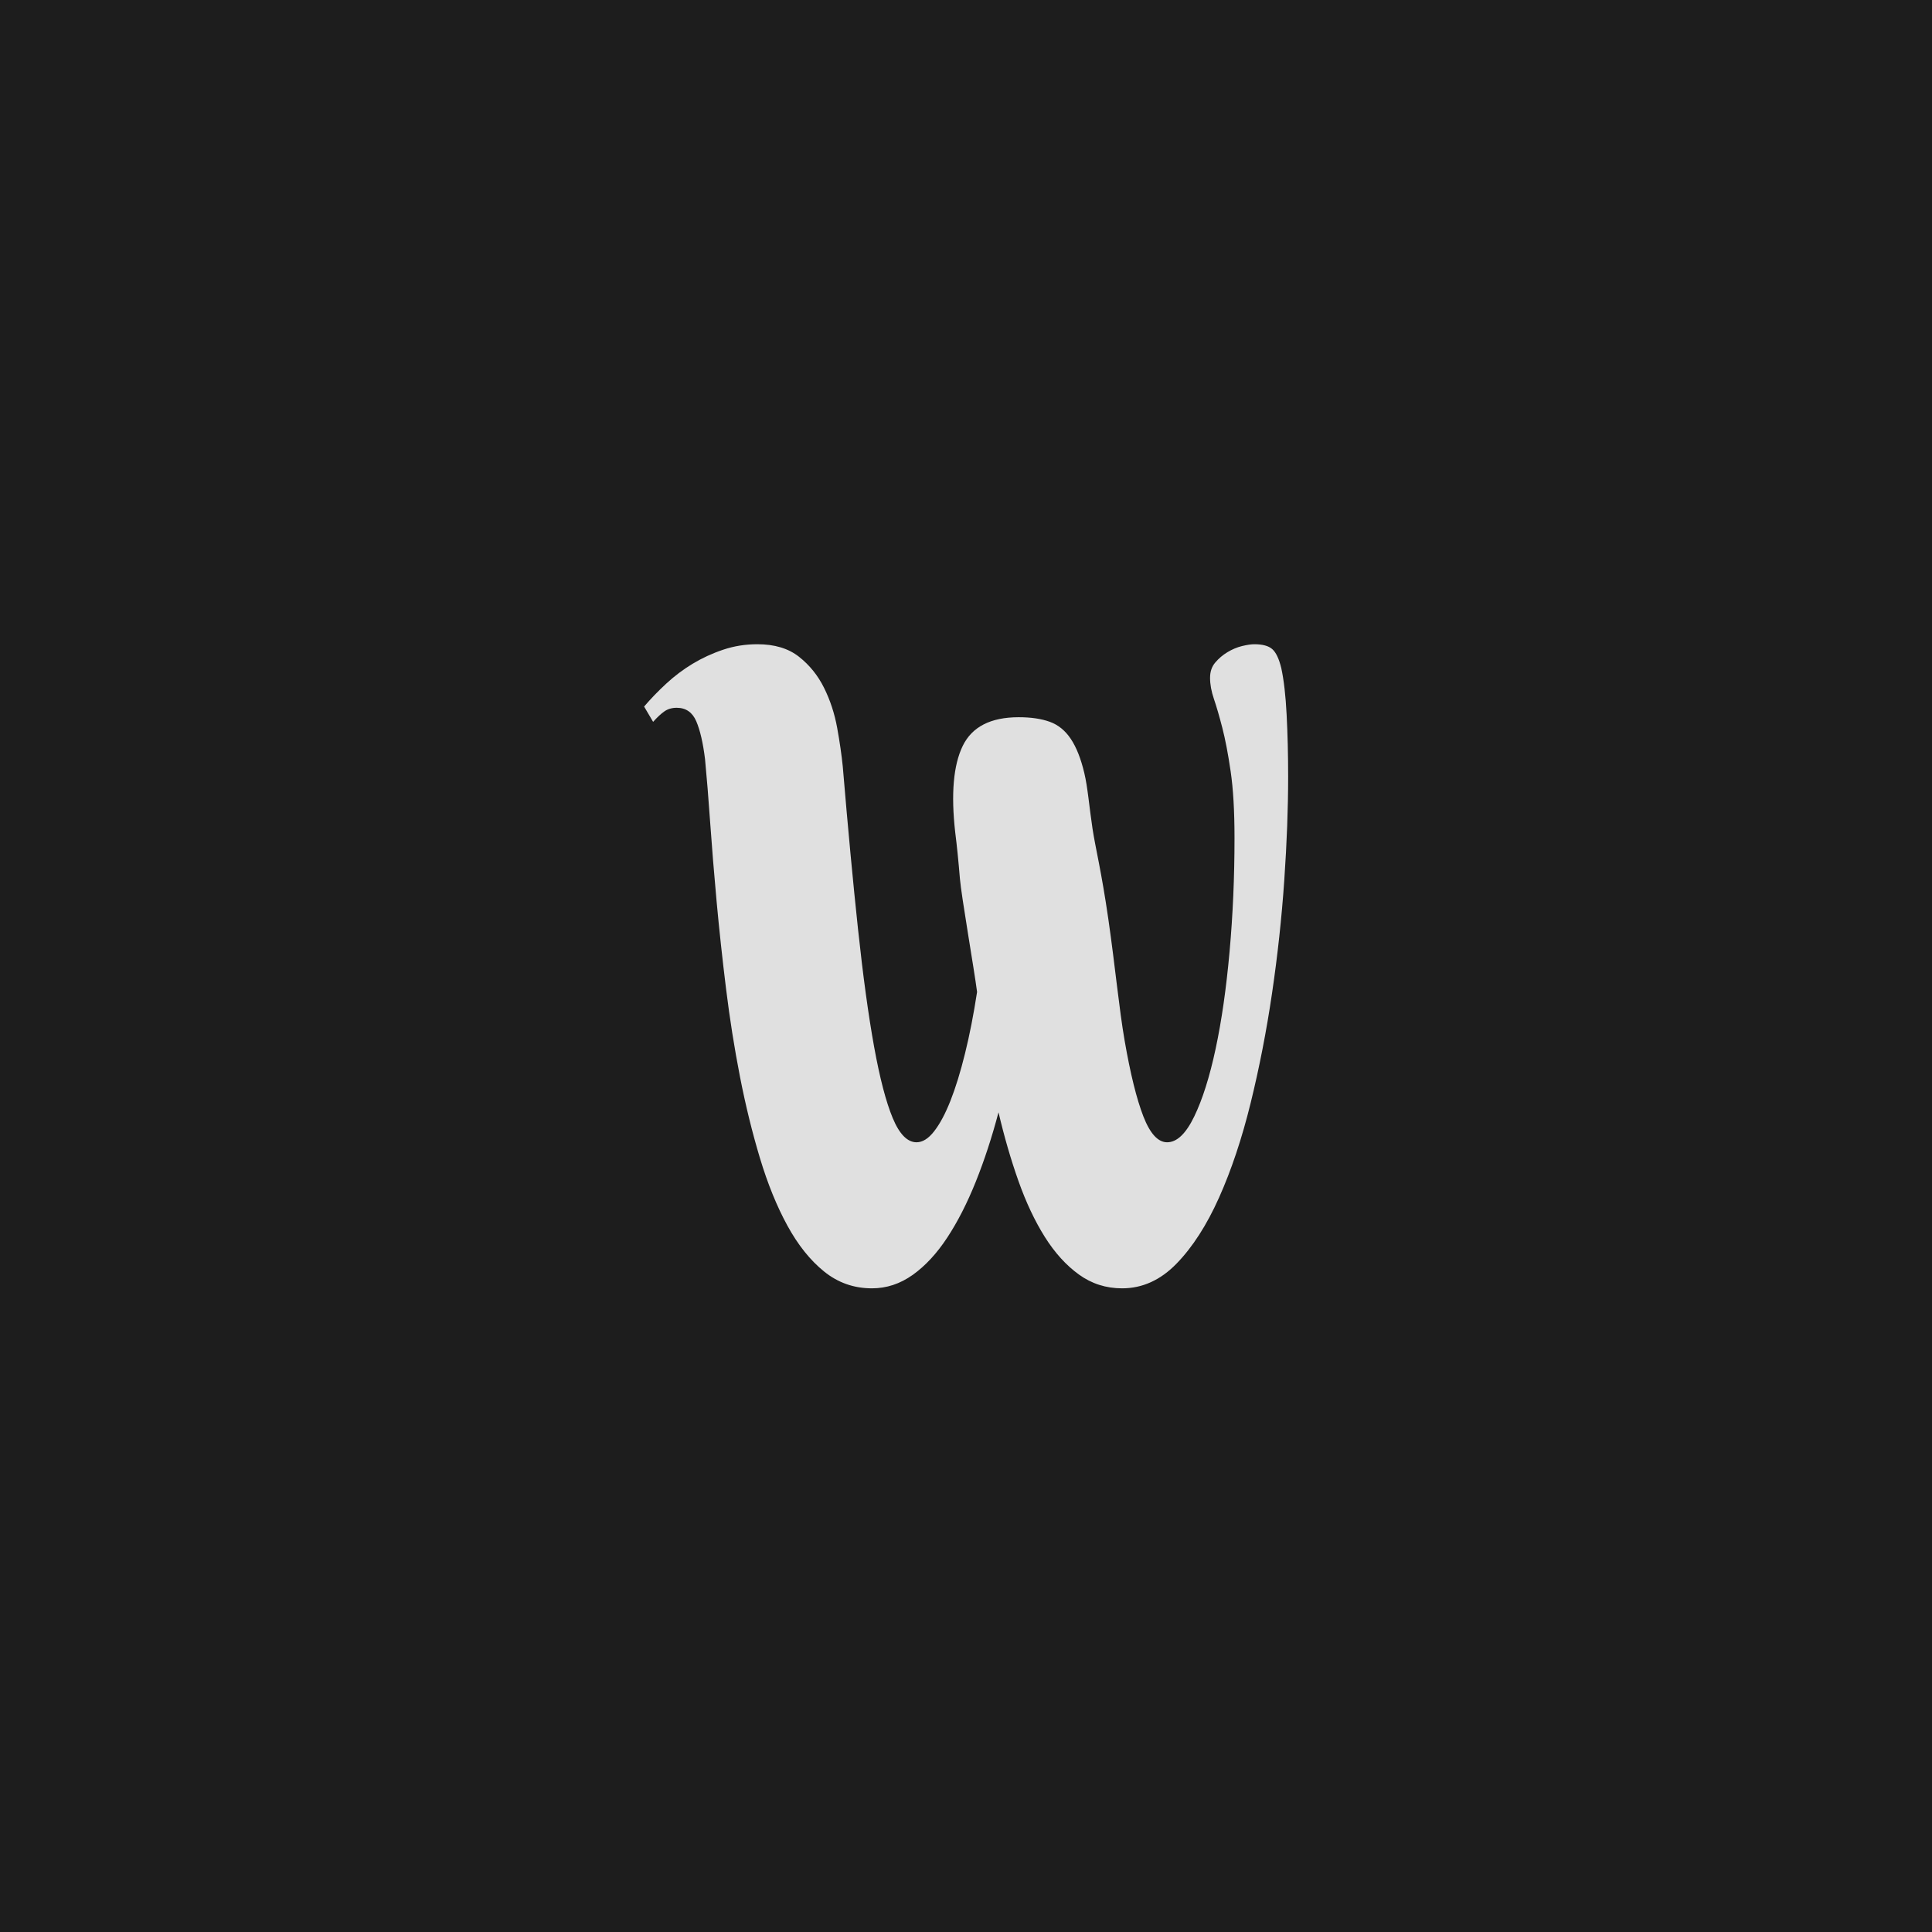 <?xml version="1.0" encoding="UTF-8" standalone="no"?>
<!DOCTYPE svg PUBLIC "-//W3C//DTD SVG 1.1//EN" "http://www.w3.org/Graphics/SVG/1.1/DTD/svg11.dtd">
<svg width="100%" height="100%" viewBox="0 0 900 900" version="1.1" xmlns="http://www.w3.org/2000/svg" xmlns:xlink="http://www.w3.org/1999/xlink" xml:space="preserve" xmlns:serif="http://www.serif.com/" style="fill-rule:evenodd;clip-rule:evenodd;stroke-linejoin:round;stroke-miterlimit:2;">
    <rect x="0" y="0" width="900" height="900" style="fill:rgb(29,29,29);"/>
    <g transform="matrix(8.187,0,0,11.66,-602.348,-4063.74)">
        <path d="M143.817,381.997C143.817,380.923 143.744,380.036 143.597,379.336C143.451,378.636 143.292,378.055 143.121,377.591C142.95,377.127 142.792,376.744 142.645,376.443C142.499,376.142 142.426,375.861 142.426,375.601C142.426,375.357 142.523,375.153 142.719,374.991C142.914,374.828 143.146,374.69 143.414,374.576C143.683,374.462 143.96,374.38 144.244,374.331C144.529,374.283 144.761,374.258 144.94,374.258C145.412,374.258 145.754,374.323 145.966,374.454C146.177,374.584 146.348,374.836 146.478,375.21C146.625,375.682 146.727,376.305 146.783,377.078C146.84,377.851 146.869,378.677 146.869,379.556C146.869,380.809 146.796,382.185 146.649,383.682C146.503,385.179 146.271,386.685 145.953,388.199C145.636,389.712 145.229,391.177 144.733,392.593C144.236,394.009 143.638,395.267 142.938,396.365C142.238,397.464 141.433,398.343 140.521,399.002C139.61,399.661 138.576,399.991 137.421,399.991C136.509,399.991 135.691,399.808 134.967,399.441C134.243,399.075 133.596,398.575 133.026,397.94C132.457,397.305 131.956,396.56 131.525,395.706C131.093,394.851 130.715,393.936 130.389,392.959C130.015,393.952 129.584,394.876 129.096,395.73C128.607,396.585 128.066,397.33 127.472,397.964C126.878,398.599 126.223,399.095 125.507,399.454C124.79,399.812 124.017,399.991 123.187,399.991C122.162,399.991 121.255,399.767 120.465,399.319C119.676,398.872 118.98,398.261 118.378,397.488C117.776,396.715 117.255,395.816 116.815,394.79C116.376,393.765 115.997,392.683 115.68,391.543C115.363,390.404 115.098,389.232 114.887,388.028C114.675,386.823 114.496,385.66 114.349,384.537C114.203,383.413 114.081,382.364 113.983,381.387C113.886,380.411 113.788,379.564 113.69,378.848C113.576,378.197 113.409,377.692 113.19,377.334C112.97,376.976 112.6,376.797 112.079,376.797C111.802,376.797 111.566,376.846 111.371,376.944C111.176,377.041 110.964,377.18 110.736,377.359L110.223,376.748C110.598,376.439 111.017,376.134 111.481,375.833C111.945,375.532 112.445,375.267 112.982,375.039C113.519,374.812 114.097,374.624 114.716,374.478C115.334,374.331 115.985,374.258 116.669,374.258C117.645,374.258 118.435,374.425 119.037,374.759C119.639,375.092 120.115,375.507 120.465,376.004C120.815,376.5 121.063,377.033 121.21,377.603C121.356,378.173 121.462,378.685 121.527,379.141C121.82,381.599 122.109,383.763 122.394,385.635C122.679,387.507 122.984,389.073 123.309,390.335C123.635,391.596 123.989,392.548 124.371,393.191C124.754,393.834 125.206,394.156 125.726,394.156C126.068,394.156 126.402,394.009 126.727,393.716C127.053,393.423 127.362,393.016 127.655,392.496C127.948,391.975 128.225,391.344 128.485,390.603C128.746,389.863 128.973,389.045 129.169,388.15C129.006,387.255 128.274,384.319 128.192,383.62C128.111,382.92 128.021,382.301 127.924,381.764C127.679,380.234 127.822,379.087 128.351,378.322C128.88,377.557 129.942,377.174 131.537,377.174C132.237,377.174 132.827,377.235 133.307,377.357C133.787,377.479 134.186,377.707 134.503,378.041C134.821,378.375 135.077,378.83 135.272,379.408C135.468,379.986 135.546,380.729 135.736,381.618C135.901,382.39 136.245,383.321 136.639,385.245C137.032,387.156 137.242,388.785 137.567,390.103C137.893,391.421 138.247,392.426 138.629,393.118C139.012,393.81 139.463,394.156 139.984,394.156C140.538,394.156 141.05,393.814 141.522,393.13C141.994,392.447 142.401,391.543 142.743,390.42C143.085,389.297 143.349,388.003 143.536,386.538C143.724,385.074 143.817,383.56 143.817,381.997Z" style="fill:rgb(224,224,224);fill-rule:nonzero;"/>
    </g>
</svg>
